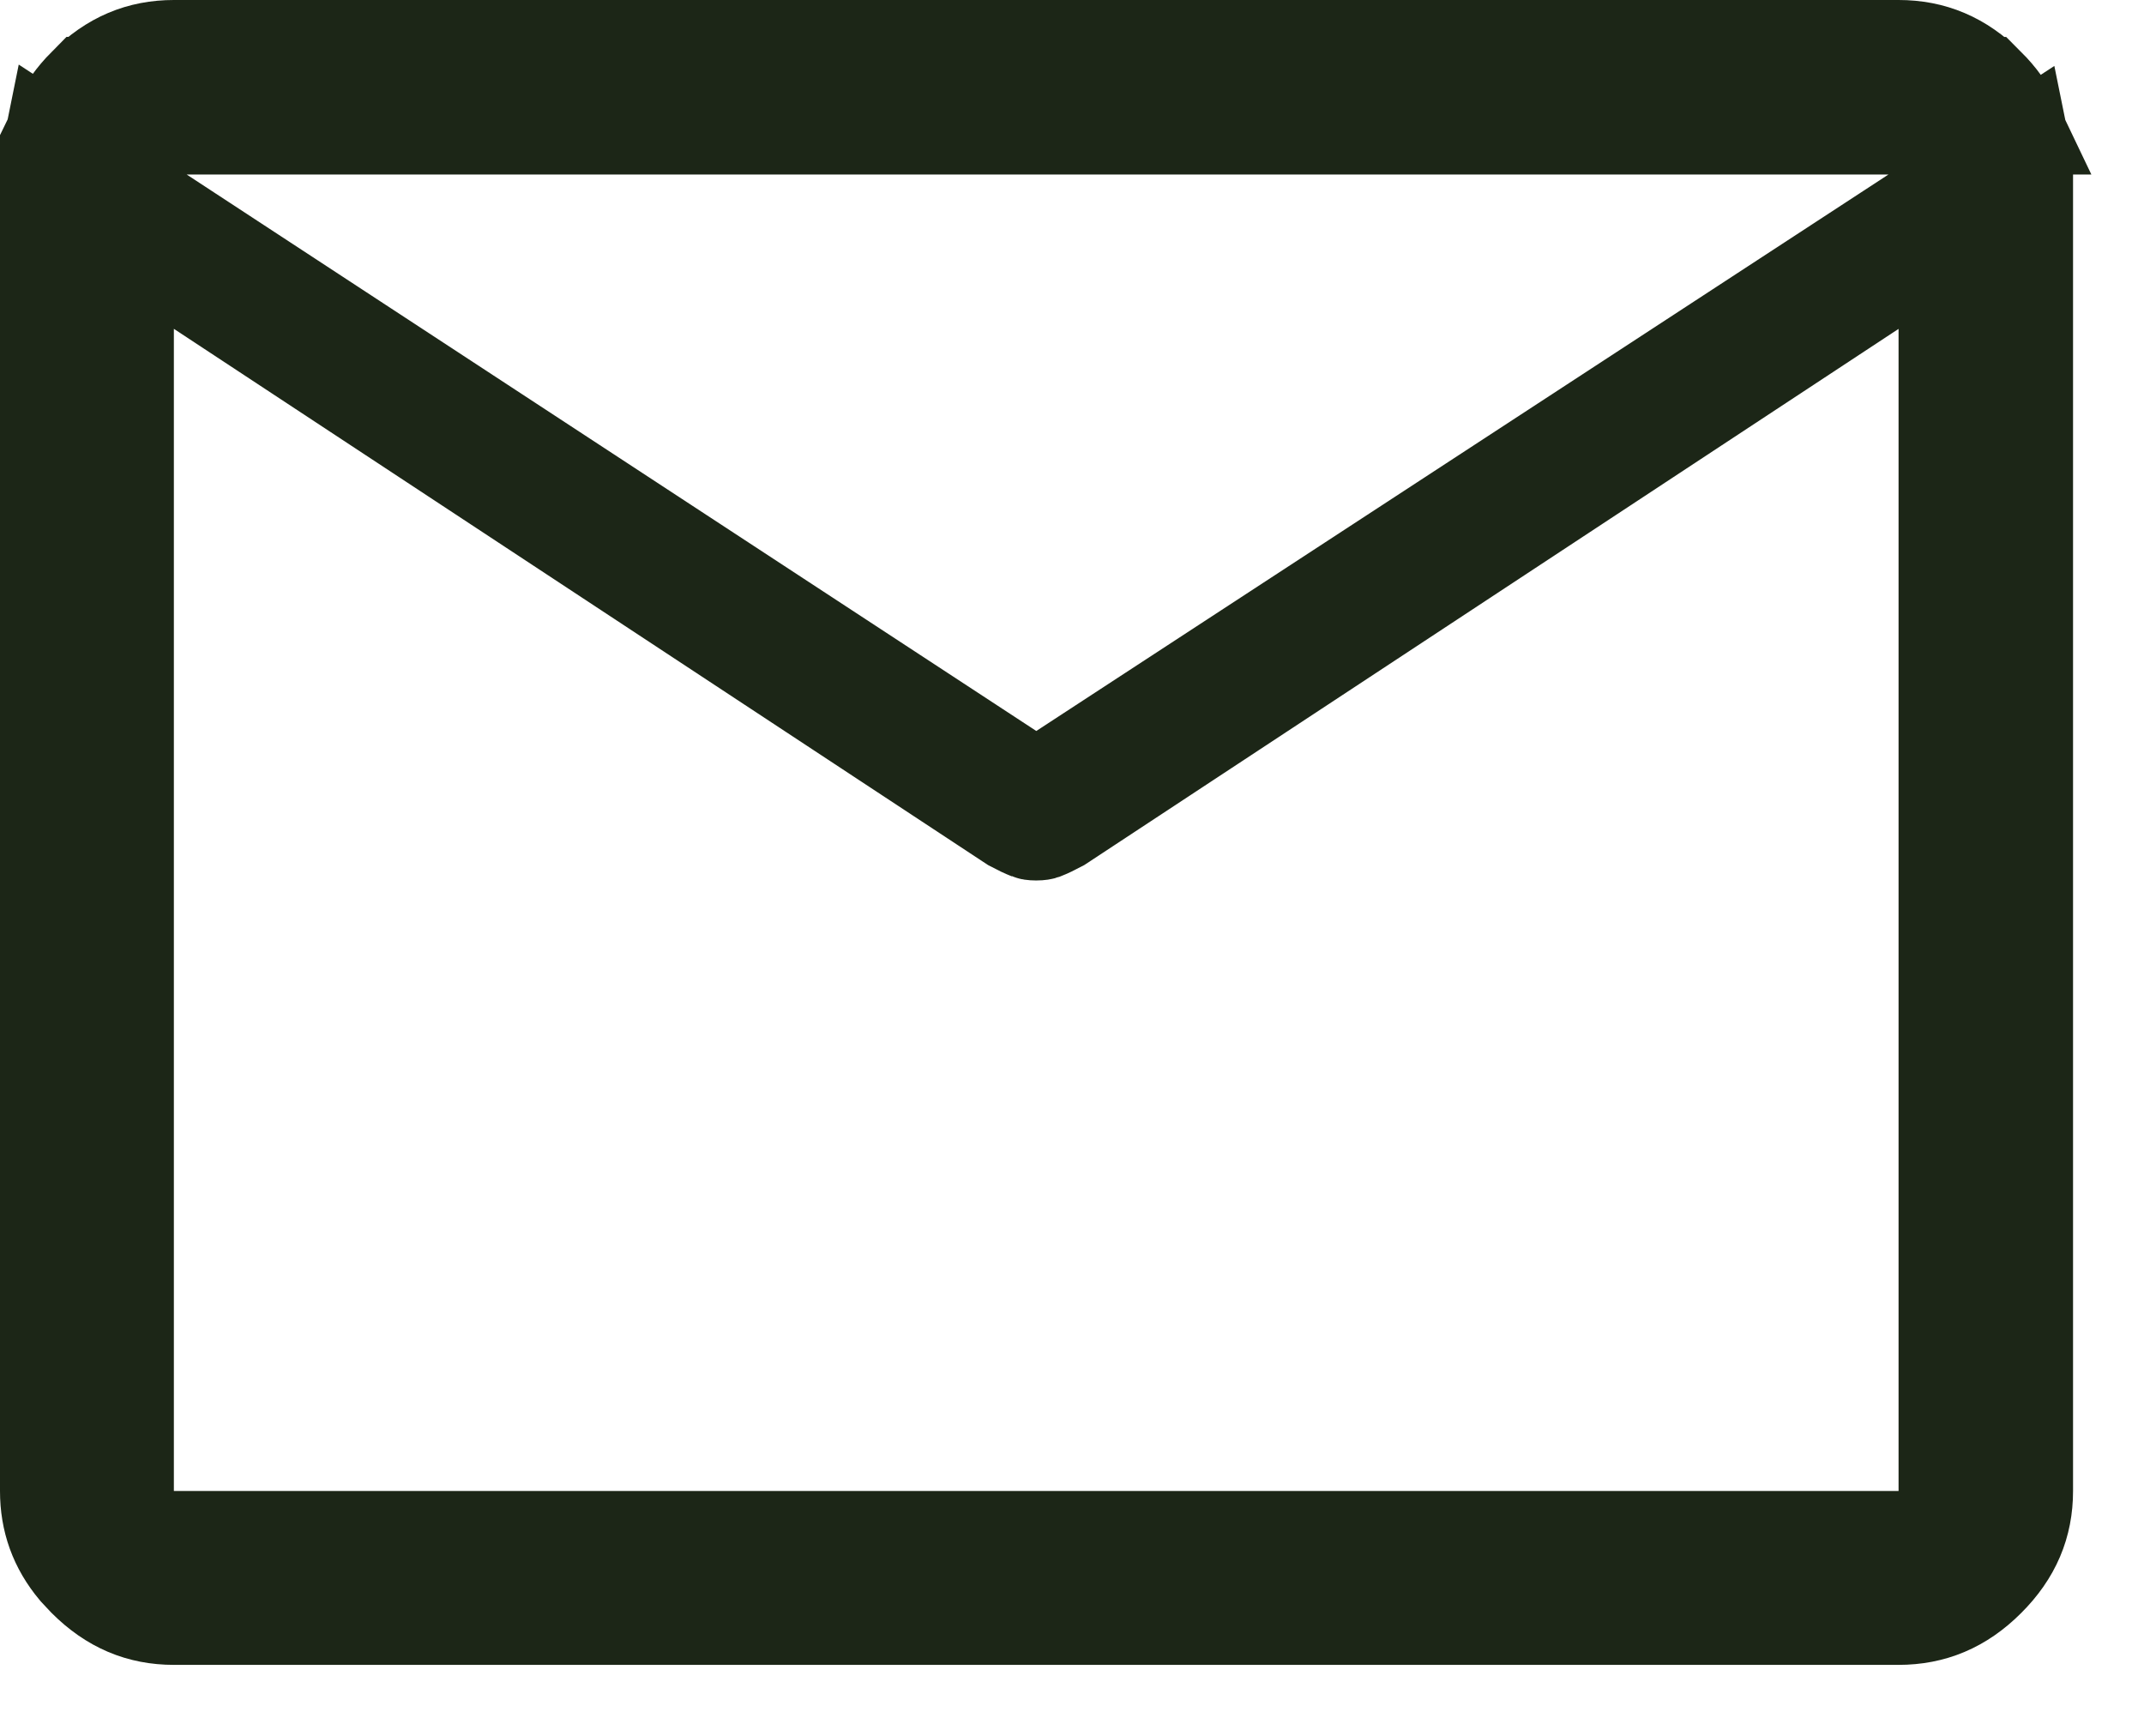 <svg width="21" height="17" viewBox="0 0 21 17" fill="none" xmlns="http://www.w3.org/2000/svg">
<path d="M1.203 1.897V15.102H19.096V2.294L18.32 2.804L10.364 8.042C10.304 8.074 10.252 8.099 10.206 8.117C10.203 8.118 10.186 8.123 10.149 8.123C10.112 8.123 10.095 8.118 10.093 8.117C10.047 8.099 9.994 8.074 9.934 8.042L2.203 2.951V2.552L9.876 7.577L10.149 7.757L10.423 7.578L18.77 2.128L19.78 1.467C19.796 1.545 19.805 1.625 19.805 1.709V14.602C19.805 14.923 19.692 15.196 19.443 15.444C19.195 15.692 18.92 15.805 18.596 15.805H1.703C1.381 15.805 1.108 15.692 0.86 15.444L0.773 15.351C0.586 15.128 0.5 14.883 0.5 14.602V1.709L0.505 1.59C0.509 1.544 0.517 1.498 0.526 1.454L1.203 1.897ZM1.703 0.5H18.596C18.919 0.5 19.193 0.613 19.442 0.862H19.443C19.553 0.972 19.635 1.087 19.693 1.209H0.61C0.669 1.087 0.751 0.971 0.86 0.861H0.861C1.109 0.612 1.382 0.5 1.703 0.5Z" stroke="#1C2617"/>
</svg>
